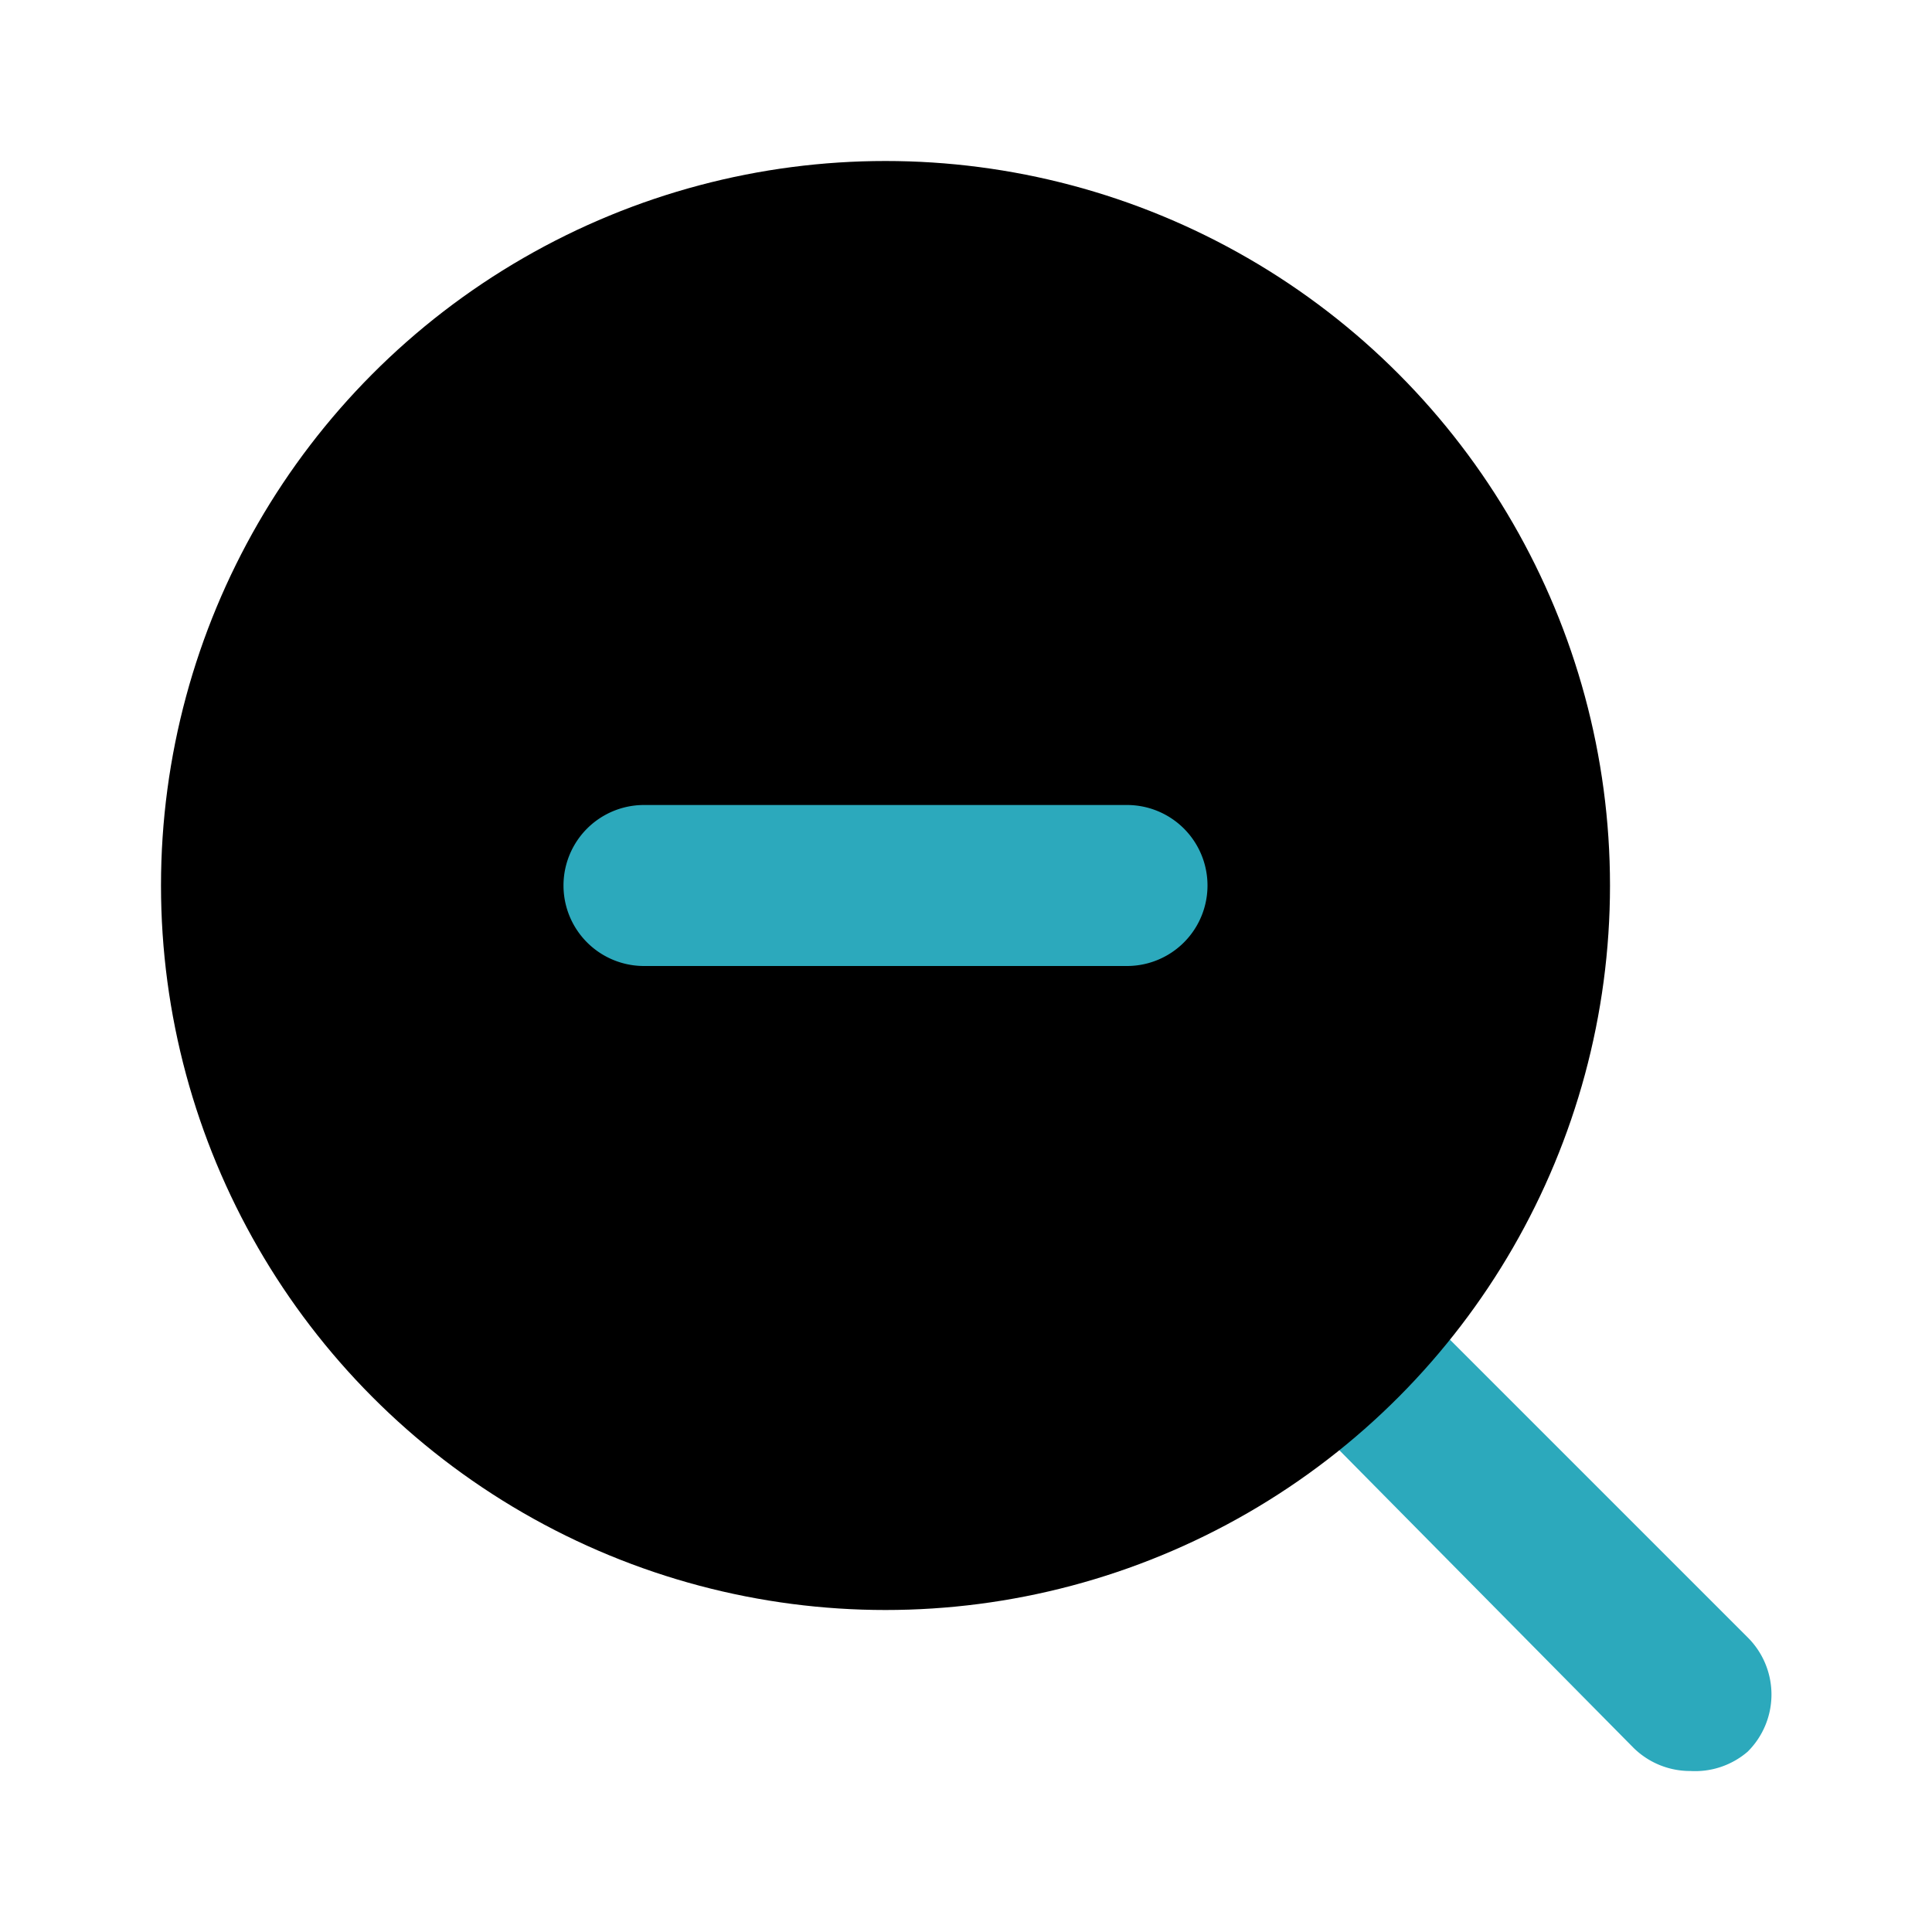 <?xml version="1.0" encoding="utf-8"?><!-- Uploaded to: SVG Repo, www.svgrepo.com, Generator: SVG Repo Mixer Tools -->
<svg fill="#000000" width="800px" height="800px" viewBox="0 0 24 24" id="zoom-out-alt" data-name="Flat Color" xmlns="http://www.w3.org/2000/svg" class="icon flat-color"><path id="secondary" d="M21,22a1,1,0,0,1-.71-.29L16,17.37A1,1,0,0,1,17.37,16l4.34,4.34a1,1,0,0,1,0,1.42A1,1,0,0,1,21,22Z" style="fill: rgb(44, 169, 188);"></path><circle id="primary" cx="11" cy="11" r="9" style="fill: rgb(0, 0, 0);"></circle><path id="secondary-2" data-name="secondary" d="M14,12H8a1,1,0,0,1,0-2h6a1,1,0,0,1,0,2Z" style="fill: rgb(44, 169, 188);"></path></svg>